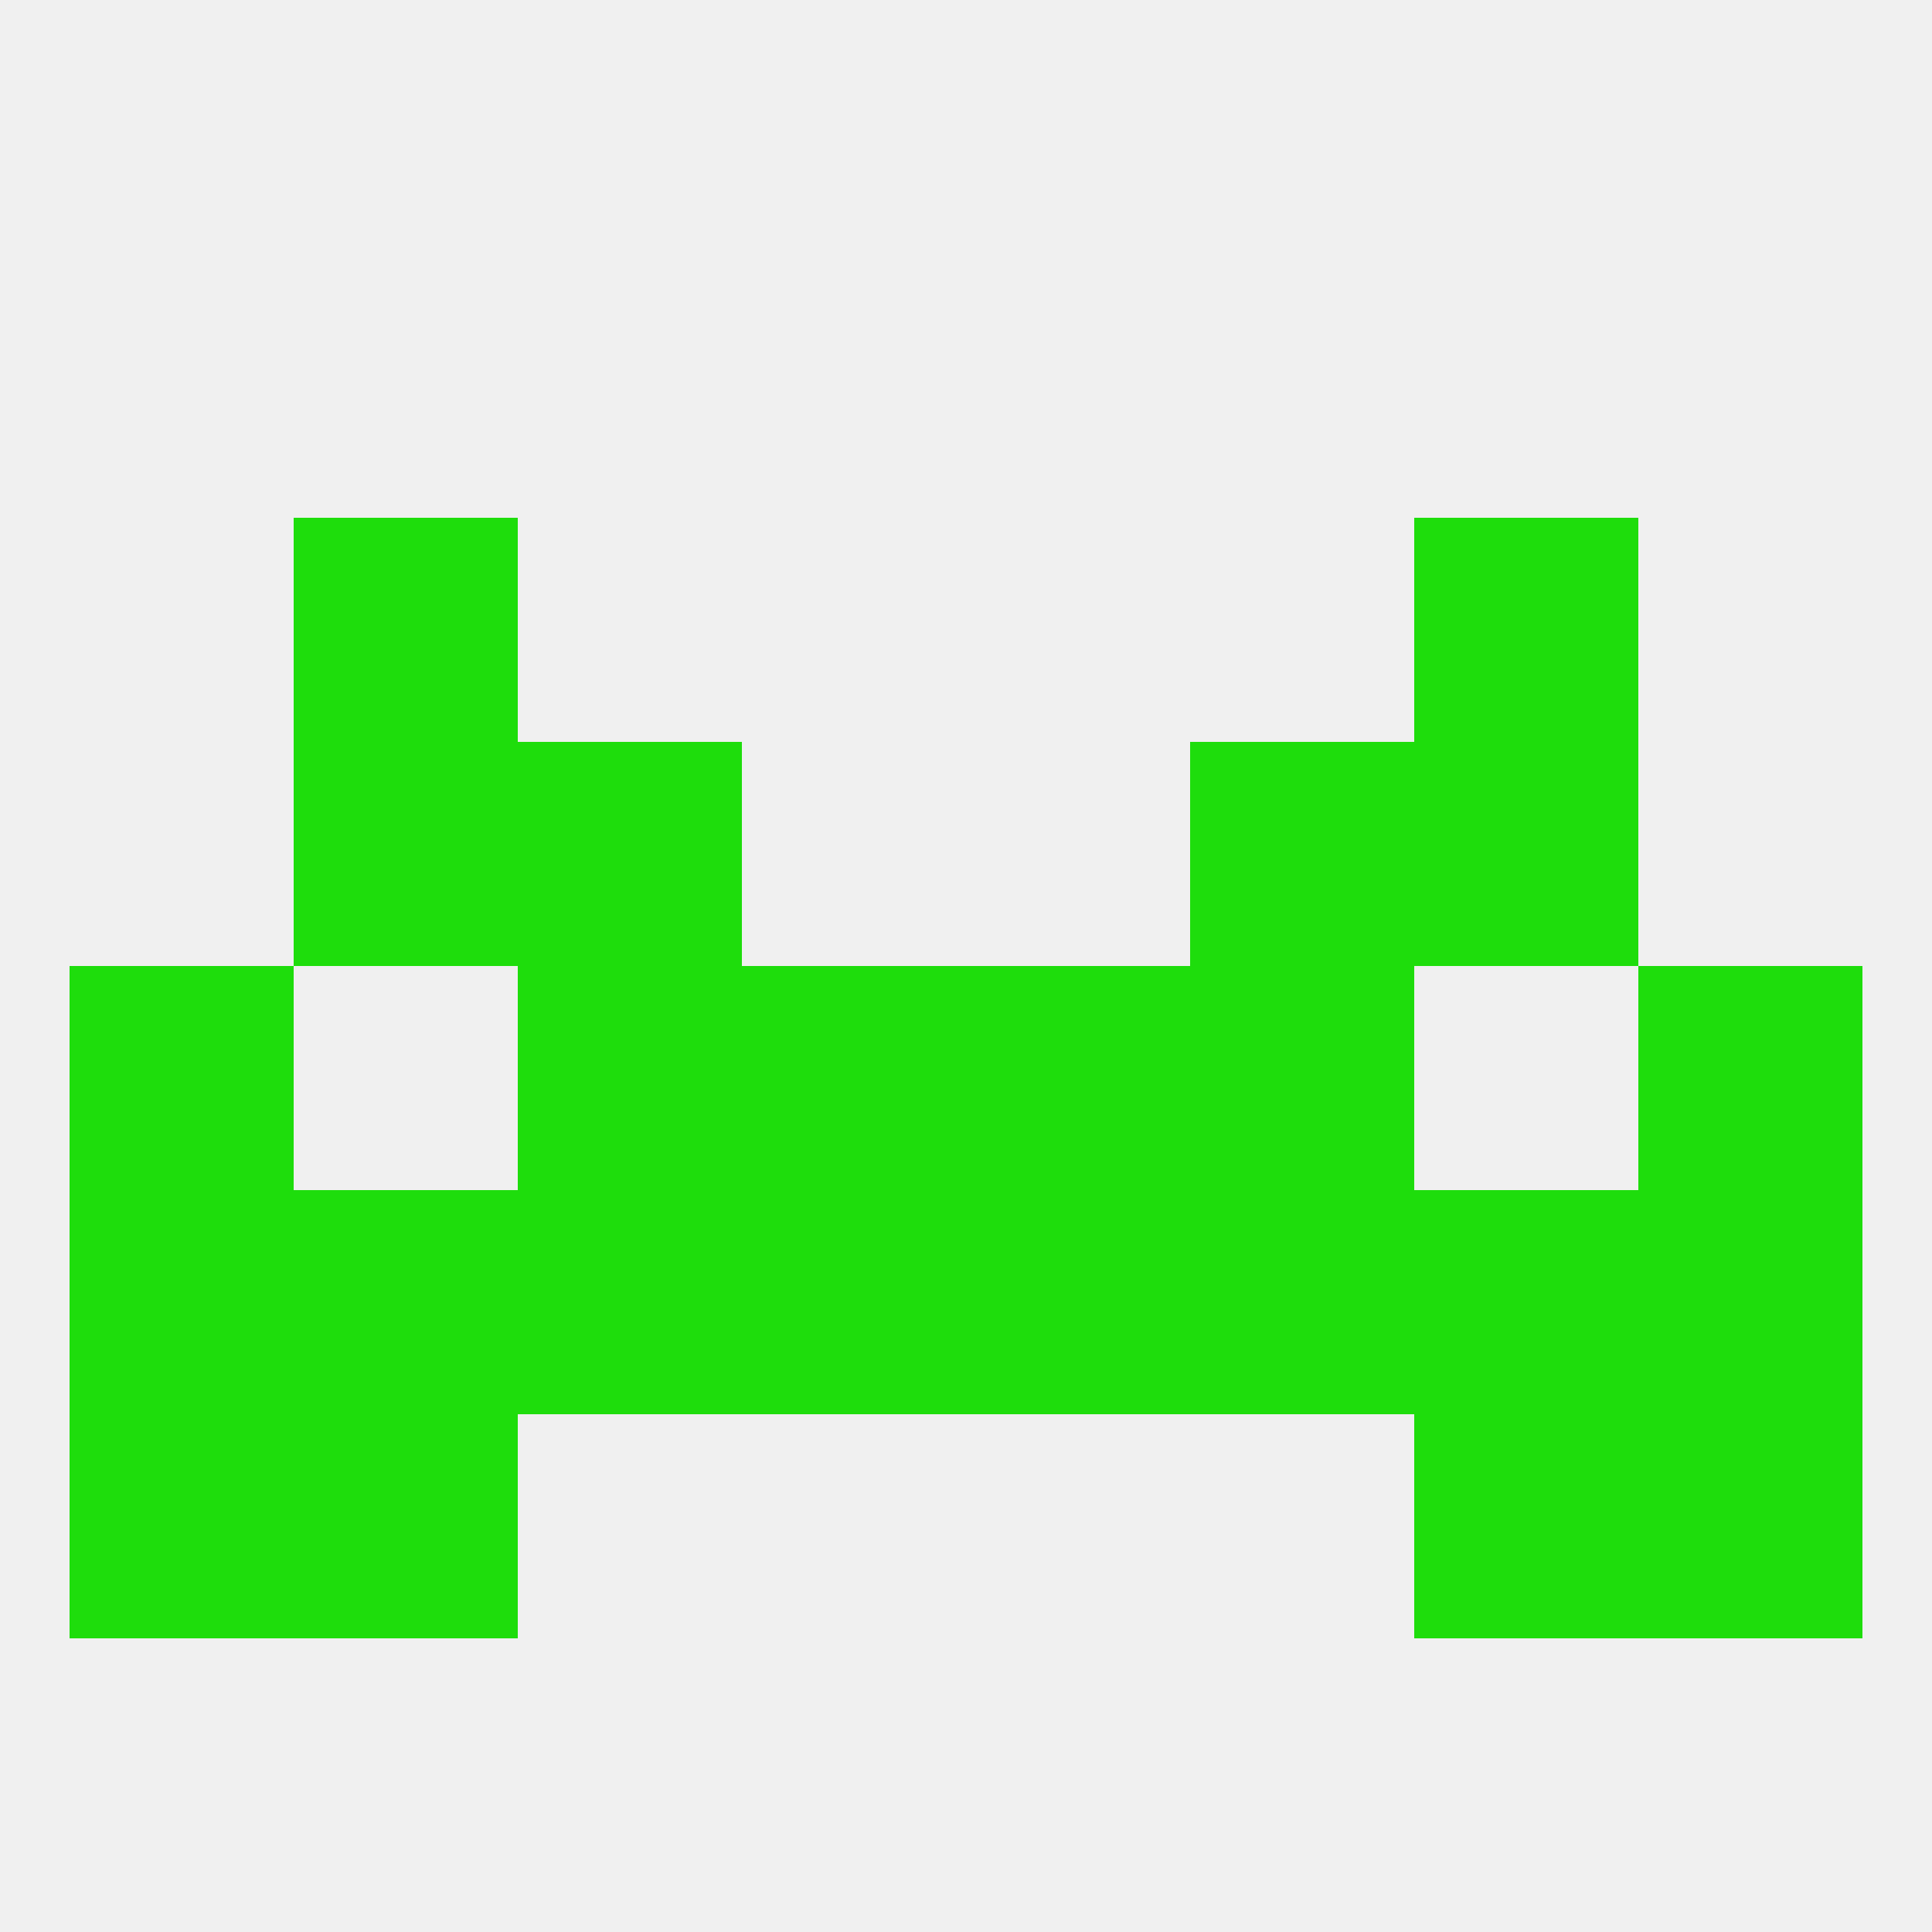
<!--   <?xml version="1.0"?> -->
<svg version="1.1" baseprofile="full" xmlns="http://www.w3.org/2000/svg" xmlns:xlink="http://www.w3.org/1999/xlink" xmlns:ev="http://www.w3.org/2001/xml-events" width="250" height="250" viewBox="0 0 250 250" >
	<rect width="100%" height="100%" fill="rgba(240,240,240,255)"/>

	<rect x="38" y="67" width="29" height="29" fill="rgba(30,221,12,255)"/>
	<rect x="183" y="67" width="29" height="29" fill="rgba(30,221,12,255)"/>
	<rect x="125" y="125" width="29" height="29" fill="rgba(30,221,12,255)"/>
	<rect x="67" y="125" width="29" height="29" fill="rgba(30,221,12,255)"/>
	<rect x="154" y="125" width="29" height="29" fill="rgba(30,221,12,255)"/>
	<rect x="9" y="125" width="29" height="29" fill="rgba(30,221,12,255)"/>
	<rect x="212" y="125" width="29" height="29" fill="rgba(30,221,12,255)"/>
	<rect x="96" y="125" width="29" height="29" fill="rgba(30,221,12,255)"/>
	<rect x="38" y="154" width="29" height="29" fill="rgba(30,221,12,255)"/>
	<rect x="67" y="154" width="29" height="29" fill="rgba(30,221,12,255)"/>
	<rect x="9" y="154" width="29" height="29" fill="rgba(30,221,12,255)"/>
	<rect x="183" y="154" width="29" height="29" fill="rgba(30,221,12,255)"/>
	<rect x="154" y="154" width="29" height="29" fill="rgba(30,221,12,255)"/>
	<rect x="212" y="154" width="29" height="29" fill="rgba(30,221,12,255)"/>
	<rect x="96" y="154" width="29" height="29" fill="rgba(30,221,12,255)"/>
	<rect x="125" y="154" width="29" height="29" fill="rgba(30,221,12,255)"/>
	<rect x="212" y="183" width="29" height="29" fill="rgba(30,221,12,255)"/>
	<rect x="38" y="183" width="29" height="29" fill="rgba(30,221,12,255)"/>
	<rect x="183" y="183" width="29" height="29" fill="rgba(30,221,12,255)"/>
	<rect x="9" y="183" width="29" height="29" fill="rgba(30,221,12,255)"/>
	<rect x="183" y="96" width="29" height="29" fill="rgba(30,221,12,255)"/>
	<rect x="67" y="96" width="29" height="29" fill="rgba(30,221,12,255)"/>
	<rect x="154" y="96" width="29" height="29" fill="rgba(30,221,12,255)"/>
	<rect x="38" y="96" width="29" height="29" fill="rgba(30,221,12,255)"/>
</svg>